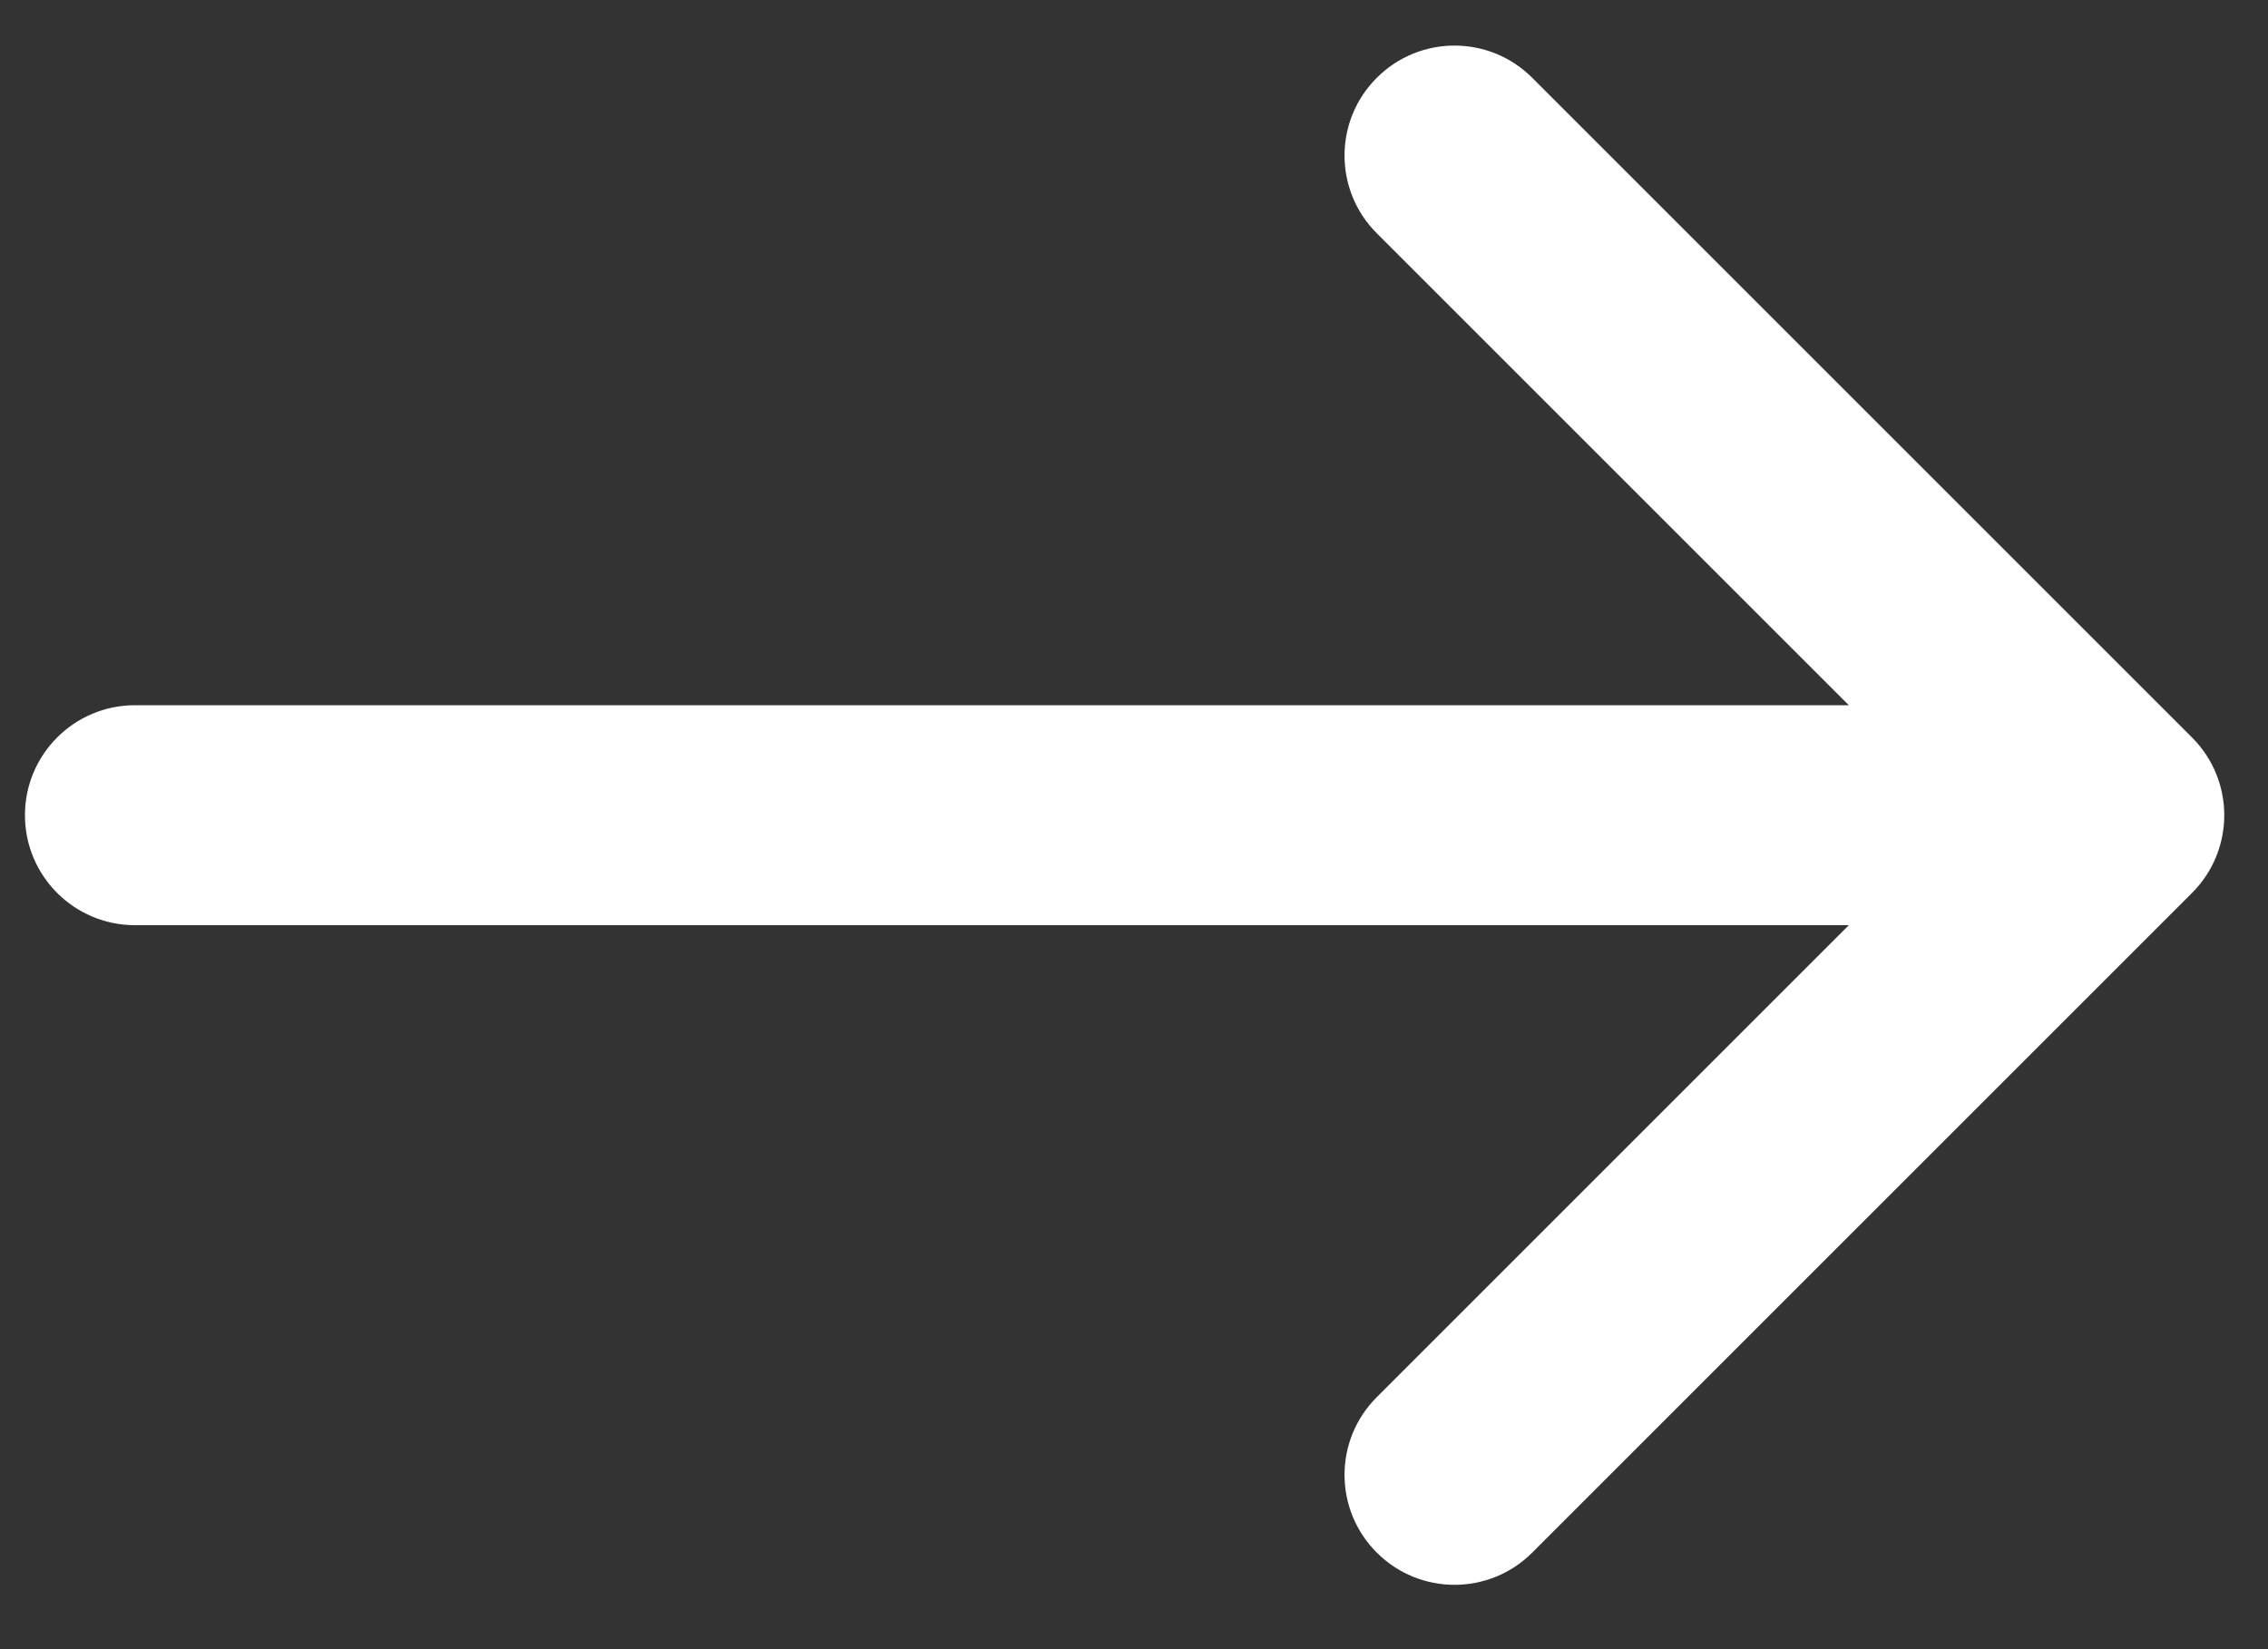 <svg width="22" height="16" viewBox="0 0 22 16" fill="none" xmlns="http://www.w3.org/2000/svg">
<rect x="0" y="0" width="22" height="16" fill="#333333" stroke="none"/>
<path fill-rule="evenodd" clip-rule="evenodd" d="M13.355 0.755C13.771 0.338 14.447 0.338 14.863 0.755L21.263 7.155C21.68 7.571 21.68 8.247 21.263 8.663L14.863 15.063C14.447 15.48 13.771 15.48 13.355 15.063C12.938 14.647 12.938 13.971 13.355 13.555L17.934 8.976H1.309C0.72 8.976 0.242 8.498 0.242 7.909C0.242 7.32 0.72 6.842 1.309 6.842H17.934L13.355 2.263C12.938 1.847 12.938 1.171 13.355 0.755Z" fill="white"/>
</svg>
